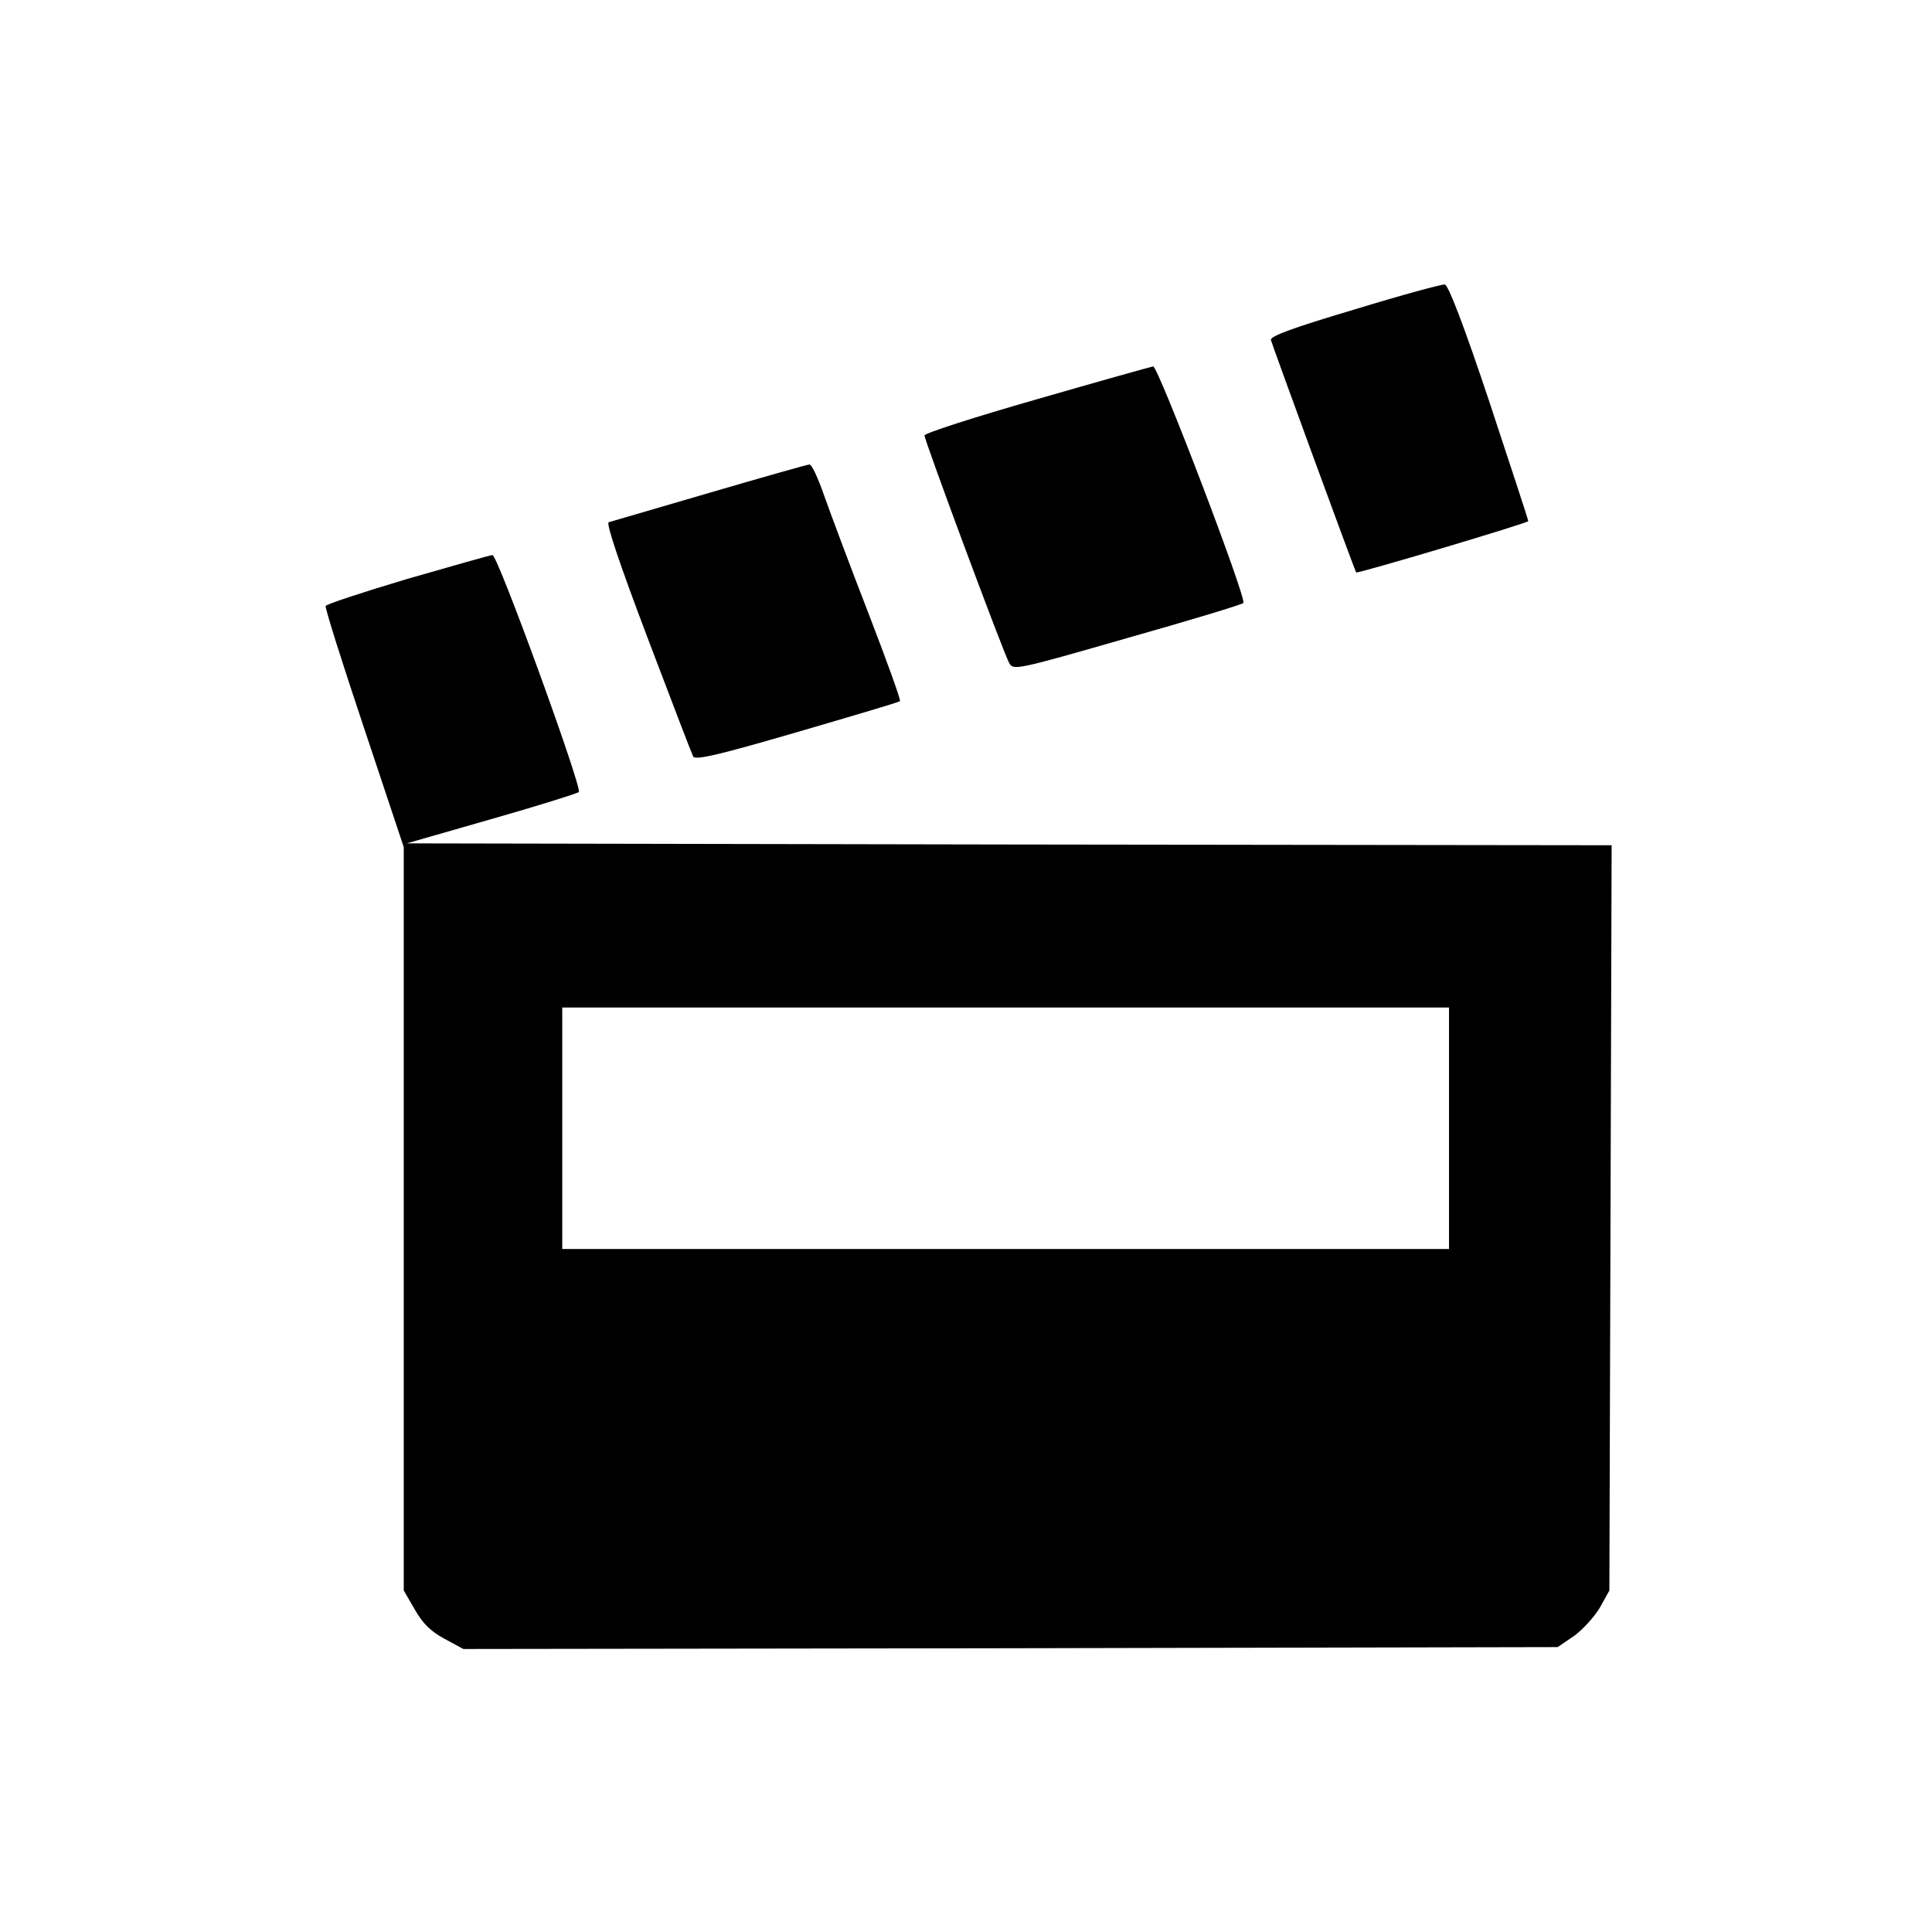 <?xml version="1.0" standalone="no"?>
<!DOCTYPE svg PUBLIC "-//W3C//DTD SVG 20010904//EN"
 "http://www.w3.org/TR/2001/REC-SVG-20010904/DTD/svg10.dtd">
<svg version="1.0" xmlns="http://www.w3.org/2000/svg"
 width="512pt" height="512pt" viewBox="0 0 512 512"
 preserveAspectRatio="xMidYMid meet">
<g transform="translate(0,512) scale(0.1,-0.1)"
fill="#000000" stroke="none">
<path d="M3590 4300 c-165 -49 -224 -71 -222 -81 3 -12 222 -611 226 -616 3
-4 456 131 456 136 0 4 -47 146 -103 316 -68 204 -109 310 -118 311 -8 1 -115
-28 -239 -66z"/>
<path d="M2748 4062 c-164 -47 -298 -90 -298 -96 0 -13 208 -573 224 -602 11
-21 14 -21 313 65 166 47 305 89 308 93 10 10 -226 628 -239 627 -6 -1 -145
-40 -308 -87z"/>
<path d="M1880 3814 c-140 -41 -260 -76 -267 -78 -7 -3 28 -108 103 -306 63
-166 117 -307 121 -315 6 -10 67 4 276 65 147 43 270 79 272 82 3 2 -35 107
-84 234 -49 126 -101 266 -117 311 -16 46 -33 83 -39 82 -5 0 -125 -34 -265
-75z"/>
<path d="M1080 3586 c-117 -35 -215 -67 -217 -72 -2 -5 44 -151 102 -324 l105
-315 0 -985 0 -985 29 -50 c21 -37 42 -58 79 -78 l50 -27 1450 2 1450 3 44 30
c23 17 54 51 68 75 l25 45 3 987 3 988 -1597 2 -1596 3 223 64 c123 35 228 68
233 72 10 9 -215 629 -229 628 -5 0 -107 -29 -225 -63z m2760 -1456 l0 -320
-1175 0 -1175 0 0 320 0 320 1175 0 1175 0 0 -320z"/>
</g>
</svg>
